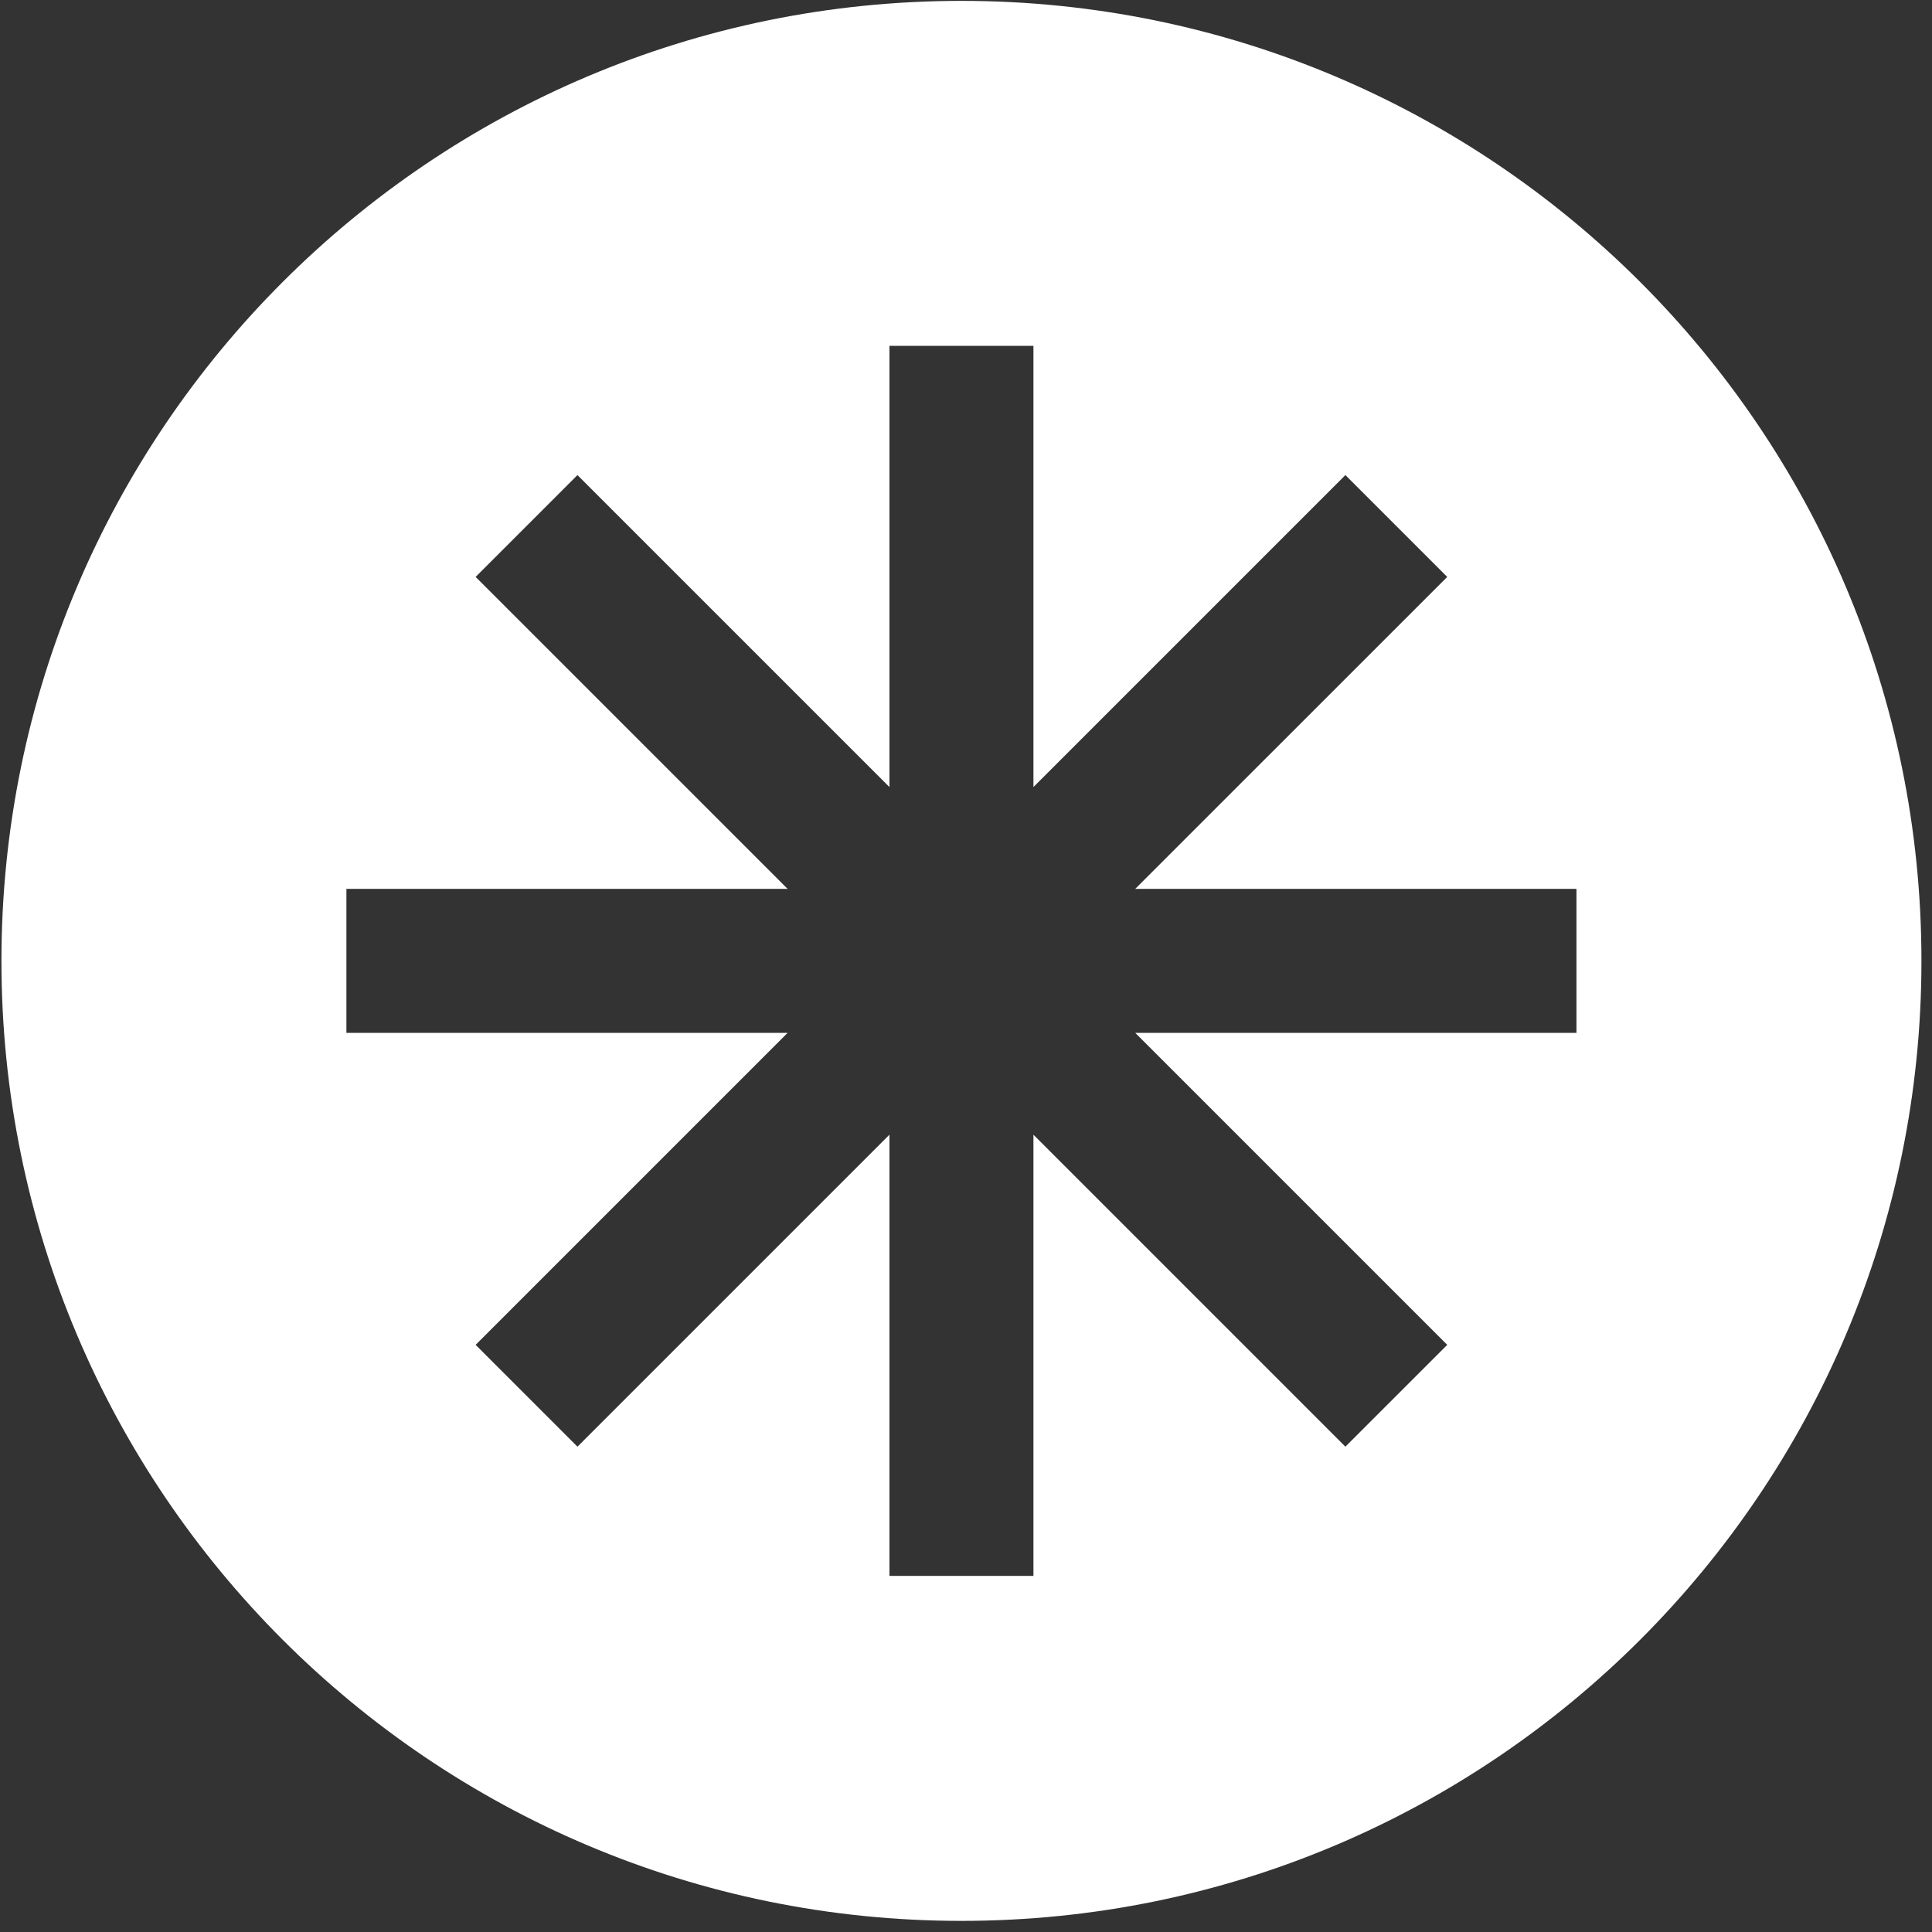 <svg width="161" height="161" viewBox="0 0 161 161" fill="none" xmlns="http://www.w3.org/2000/svg">
<rect x="0" y="0" width="161" height="161" fill="#333333" stroke="none"/>
<path fill-rule="evenodd" clip-rule="evenodd" d="M80.12 0.073C35.937 0.073 0.12 35.89 0.12 80.073C0.12 124.256 35.937 160.073 80.12 160.073C124.303 160.073 160.12 124.256 160.12 80.073C160.12 35.89 124.303 0.073 80.12 0.073ZM86.12 94.558V131.324H74.12V94.557L48.121 120.556L39.636 112.071L65.633 86.073H28.868V74.073H65.635L39.636 48.075L48.122 39.59L74.12 65.588V28.821H86.12V65.586L112.116 39.59L120.602 48.075L94.603 74.073H131.372V86.073H94.605L120.603 112.07L112.117 120.556L86.12 94.558Z" fill="white"/>
</svg>
